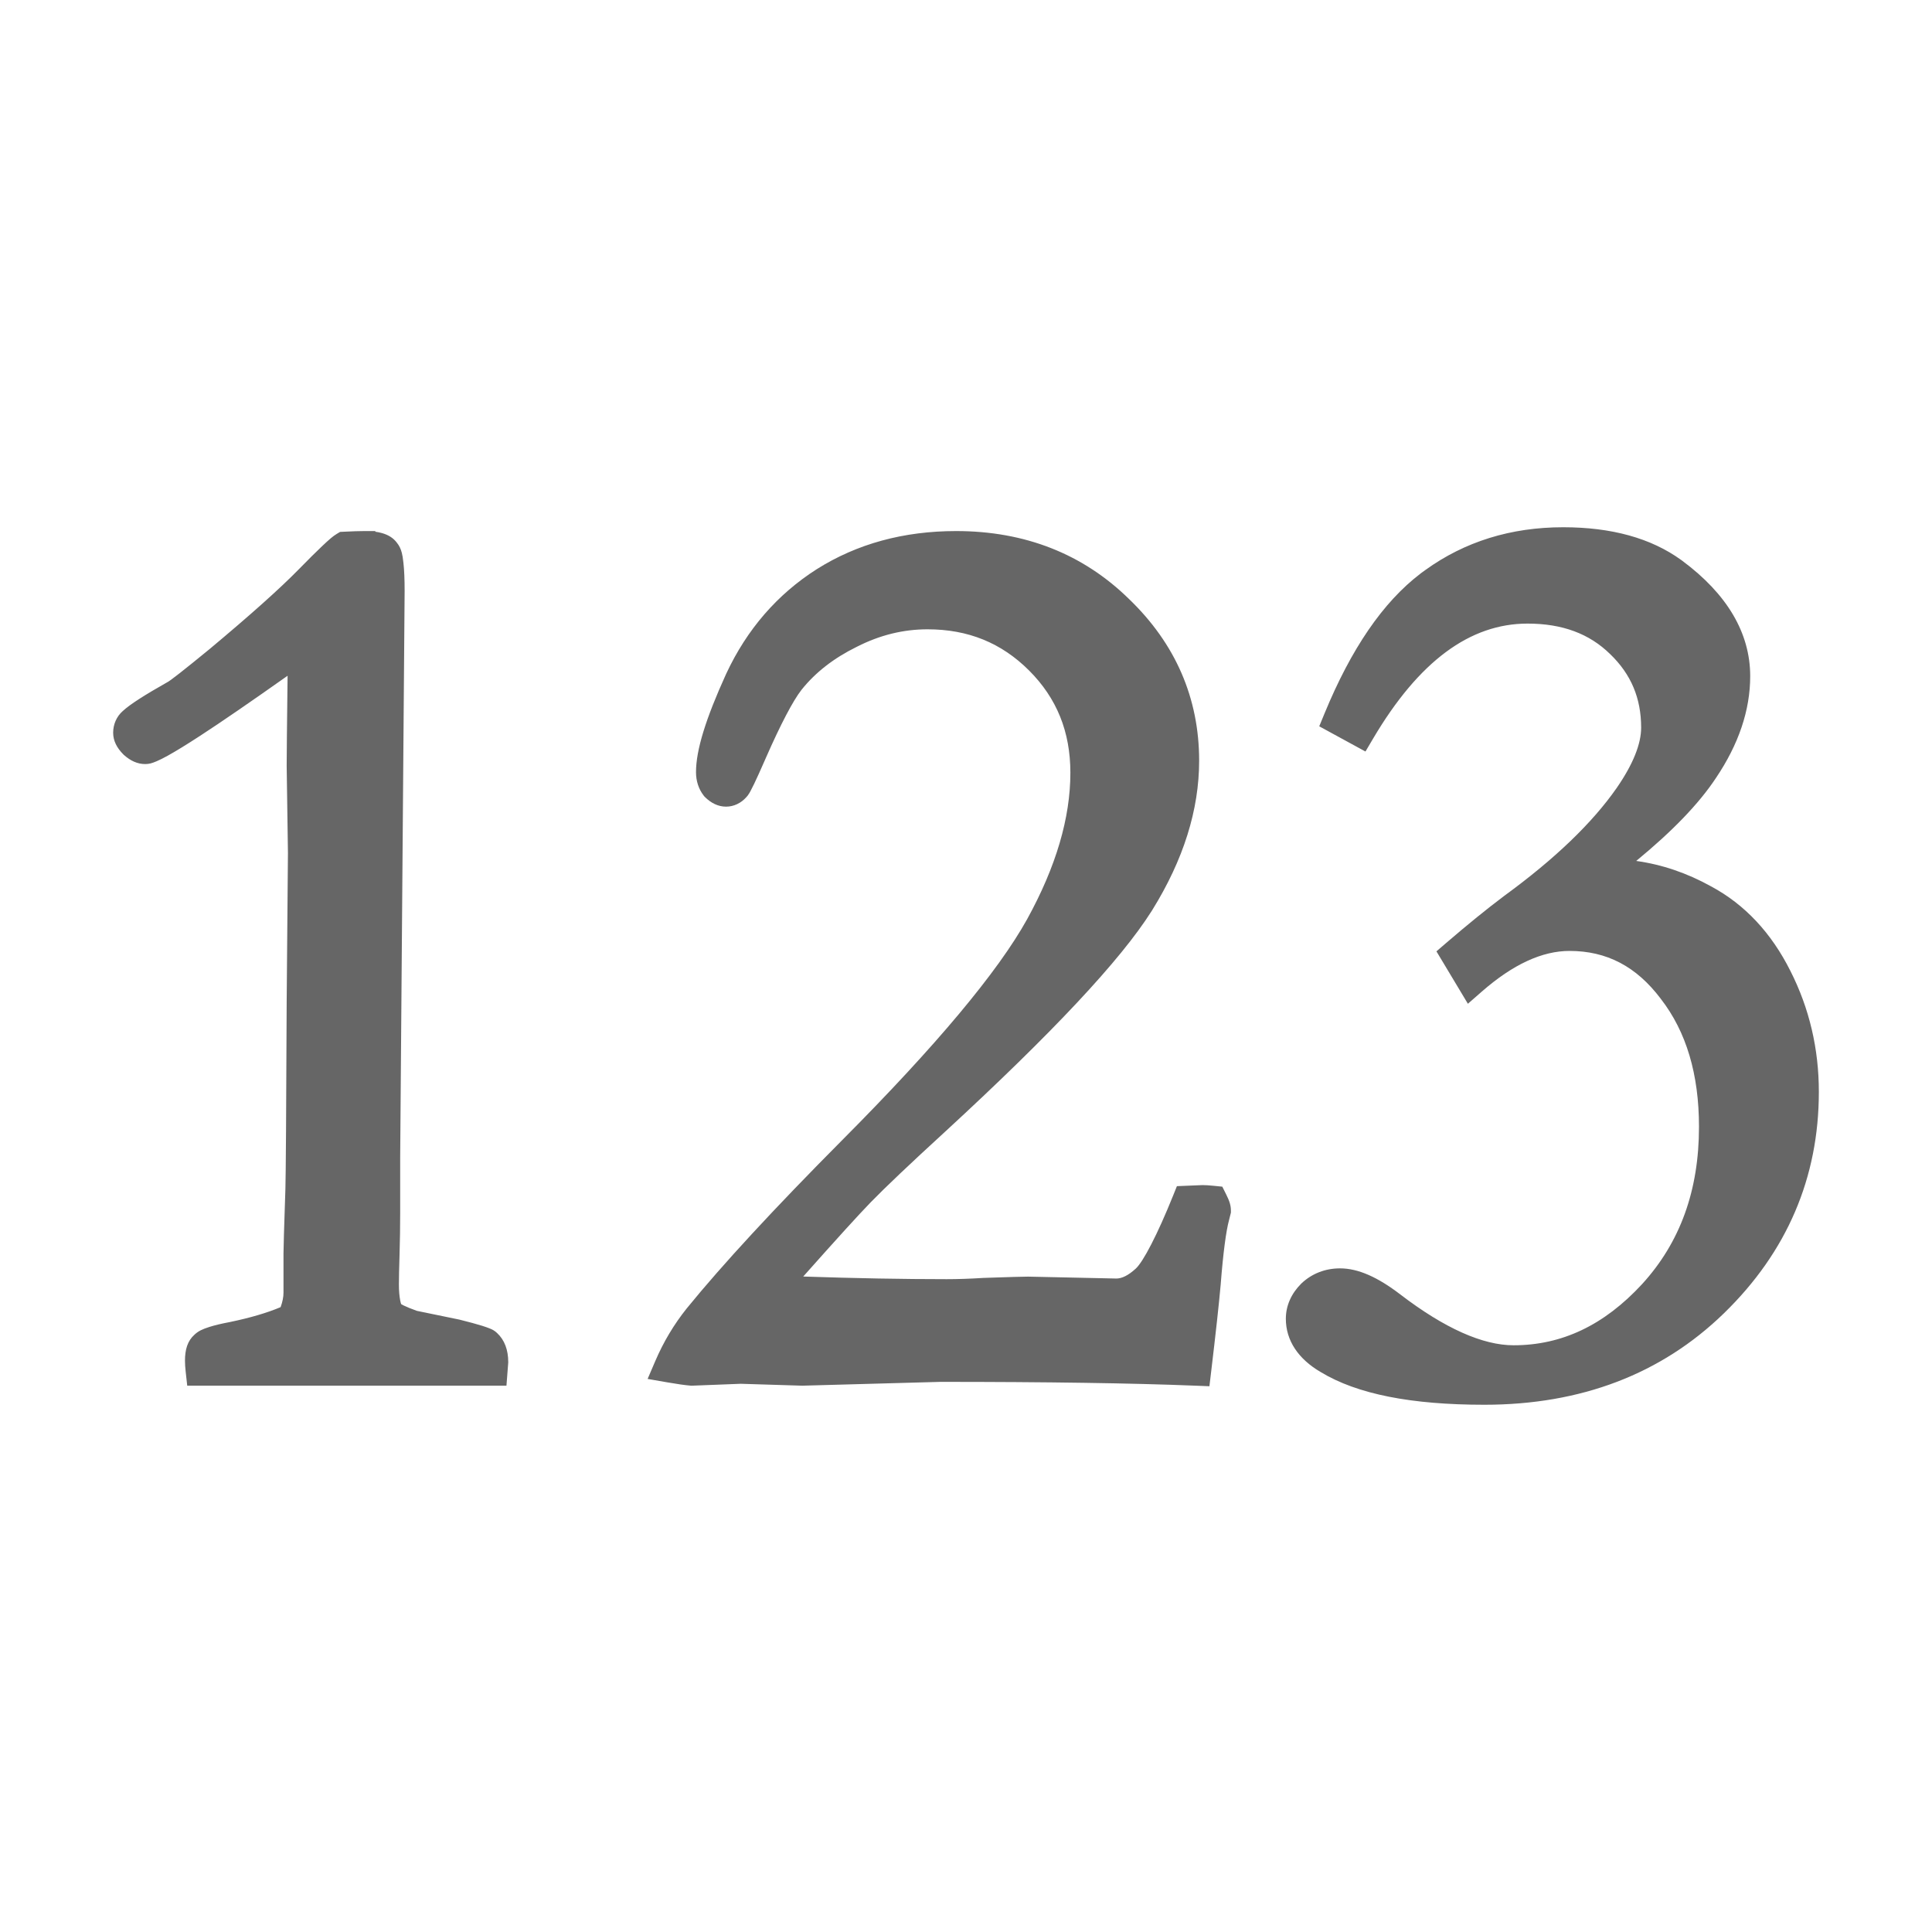 <svg width="20" height="20" viewBox="-150 0 2700 1792" version="1.1" xmlns="http://www.w3.org/2000/svg" xmlns:xlink="http://www.w3.org/1999/xlink"><path fill="#666" d=" M 1841.649 342.833 L 1841.937 342.627 C 1897.059 302.833 1961.633 282.84 2034.52 282.837 L 2034.914 282.837 L 2034.932 282.838 C 2102.131 282.9 2157.168 297.978 2199.375 328.503 L 2199.451 328.533 L 2201.056 329.724 C 2263.435 376.027 2295.935 430.38 2295.935 490.949 C 2295.935 538.655 2279.722 586.362 2247.88 633.516 C 2224.173 669.294 2187.18 707.656 2136.622 749.182 C 2172.587 754.141 2207.517 766.008 2241.179 784.688 C 2288.332 809.93 2325.53 849.737 2352.236 903.139 C 2378.63 955.299 2391.867 1011.711 2391.867 1071.878 C 2391.867 1191.849 2347.297 1295.747 2259.193 1381.369 C 2171.658 1466.421 2059.364 1509.163 1924.382 1509.163 C 1822.314 1509.163 1746.66 1494.367 1695.729 1463.493 C 1664.474 1445.26 1646.987 1419.46 1646.987 1388.991 C 1646.987 1370.772 1654.547 1353.839 1668.405 1339.982 L 1668.602 1339.783 L 1668.741 1339.652 L 1668.847 1339.551 C 1683.449 1325.76 1702.072 1318.56 1722.744 1318.56 C 1748.088 1318.56 1775.439 1330.868 1806.923 1354.983 C 1869.061 1402.566 1922.357 1426.042 1965.241 1426.042 C 2032.595 1426.042 2091.758 1398.066 2144.741 1340.677 C 2197.931 1282.501 2224.36 1209.799 2224.36 1120.732 C 2224.36 1047.034 2206.554 987.843 2171.135 942.069 L 2171.024 941.927 L 2170.894 941.75 L 2170.872 941.719 C 2136.809 896.539 2095.354 874.937 2043.413 874.937 C 2005.387 874.937 1964.565 893.504 1920.824 931.777 L 1901.4 948.773 L 1857.443 875.513 L 1871.235 863.653 C 1901.195 837.887 1928.195 815.987 1952.3 797.908 L 1952.304 797.912 L 1952.531 797.741 L 1952.528 797.738 C 2022.925 746.383 2075.212 696.108 2109.18 647.425 C 2132.272 614.13 2143.529 585.6 2143.529 562.899 C 2143.529 521.754 2129.452 488.316 2100.385 460.287 L 2100.393 460.28 L 2100.25 460.144 L 2100.244 460.151 C 2071.185 431.61 2033.39 417.478 1984.788 417.478 C 1904.431 417.478 1832.94 469.823 1768.858 578.311 L 1758.255 596.26 L 1693.655 561.029 L 1698.915 548.25 L 1701.021 543.137 C 1738.264 452.688 1782.706 387.532 1835.195 347.588 L 1835.195 347.509 L 1838.38 345.202 C 1839.466 344.402 1840.556 343.612 1841.649 342.833 Z  M 267.443 341.733 C 280.963 327.911 291.854 317.096 300.242 309.165 C 310.367 299.593 315.456 295.228 320.618 292.13 L 325.253 289.349 L 329.109 289.158 L 330.642 289.083 C 342.866 288.472 352.3 288.167 359.254 288.167 L 374.53 288.167 L 374.539 289.096 C 377.81 289.544 380.864 290.166 383.749 290.977 C 392.52 293.444 399.693 297.736 404.717 304.552 C 408.03 308.645 410.169 313.217 411.547 318.562 C 412.511 322.303 412.99 325.529 413.777 332.38 C 414.928 342.408 415.472 355.416 415.472 371.926 L 415.472 371.95 L 415.471 372.071 L 409.254 1163.46 L 409.254 1241.543 C 409.254 1260.716 408.955 1280.178 408.356 1299.947 C 407.77 1318.688 407.477 1332.46 407.477 1341.023 C 407.477 1349.845 408.133 1357.432 409.264 1363.237 C 409.685 1365.392 410.149 1367.18 410.606 1368.513 C 411.626 1369.14 412.849 1369.812 414.217 1370.478 C 418.56 1372.591 424.804 1375.13 432.639 1377.944 L 492.003 1390.165 L 492.358 1390.256 L 492.399 1390.267 C 505.844 1393.628 516.207 1396.447 523.803 1398.821 C 527.961 1400.12 531.243 1401.264 534.003 1402.398 C 534.137 1402.453 535.193 1402.879 535.55 1403.027 C 537.13 1403.683 538.417 1404.304 539.832 1405.163 C 541.526 1406.192 543.093 1407.404 544.6 1408.85 C 555.225 1418.64 560.259 1432.785 560.259 1449.392 L 560.259 1450.218 L 557.778 1482.511 L 111.655 1482.511 L 110.135 1468.799 L 109.527 1463.319 C 108.85 1457.229 108.507 1452.087 108.507 1447.616 C 108.507 1431.893 112.143 1419.838 121.757 1411.275 C 127.089 1406.217 132.781 1403.544 142.637 1400.408 C 150.109 1398.03 159.505 1395.799 171.24 1393.575 C 199.776 1387.661 223.482 1380.663 242.151 1372.753 C 244.873 1365.249 246.19 1358.507 246.19 1352.57 L 246.19 1297.498 C 246.19 1290.35 247.024 1262.367 248.864 1207.15 C 249.441 1187.489 250.043 1099.267 250.63 946.608 L 250.63 946.593 L 250.631 946.462 L 252.407 737.952 L 250.632 616.465 L 250.63 616.24 L 250.63 616.196 C 250.63 602.272 251.063 560.137 251.909 490.37 C 200.273 526.882 159.489 554.896 129.632 574.321 C 110.771 586.592 95.797 595.792 84.392 602.098 C 78.337 605.445 73.309 607.972 68.974 609.816 C 62.23 612.683 58.529 613.786 52.801 613.786 C 42.106 613.786 32.354 609.217 23.325 601.191 L 22.874 600.787 L 22.574 600.488 L 22.446 600.359 C 13.375 591.288 8.133 581.324 8.133 570.003 C 8.133 558.295 12.914 547.28 21.577 539.691 C 31.938 530.178 51.36 517.758 84.819 498.818 L 85.181 498.613 C 85.387 498.484 85.655 498.31 85.959 498.109 C 86.927 497.469 88.049 496.691 89.222 495.836 C 92.128 493.716 96.095 490.691 101.019 486.838 C 111.063 478.978 125.089 467.67 142.956 453.026 C 199.783 405.572 241.454 368.299 267.443 341.733 Z  M 1186.119 288.167 L 1186.249 288.167 C 1282.182 288.167 1363.396 320.003 1427.776 383.078 C 1492.778 445.586 1525.824 521.664 1525.824 609.088 C 1525.824 677.843 1503.864 747.504 1460.412 817.647 L 1459.472 819.165 L 1459.416 819.221 C 1416.038 887.892 1320.713 989.558 1170.889 1127.495 L 1170.854 1127.53 L 1170.604 1127.759 C 1121.784 1172.463 1087.004 1205.473 1066.685 1226.372 C 1050.337 1243.187 1018.652 1278.059 972.527 1329.968 C 1045.517 1332.424 1112.329 1333.66 1172.911 1333.66 C 1188.321 1333.66 1205.213 1333.092 1223.563 1331.952 L 1224.128 1331.886 L 1224.849 1331.886 C 1260.789 1330.668 1280.174 1330.104 1286.609 1330.104 L 1286.842 1330.104 L 1410.231 1332.77 C 1417.866 1332.716 1426.769 1328.505 1437.251 1318.897 C 1447.549 1309.457 1467.306 1271.948 1489.549 1216.61 L 1494.746 1203.681 L 1530.435 1202.193 L 1530.885 1202.193 C 1534.781 1202.193 1539.669 1202.521 1546.36 1203.19 L 1558.182 1204.376 L 1561.981 1211.963 L 1563.505 1215.008 C 1568.157 1224.313 1570.222 1230.433 1570.222 1237.98 L 1570.222 1240.635 L 1567.721 1250.64 L 1567.65 1250.889 C 1563.473 1266.081 1559.394 1296.855 1555.992 1340.324 L 1555.992 1340.472 L 1555.931 1341.153 C 1553.537 1368.09 1549.081 1408.789 1542.54 1463.497 L 1540.173 1483.286 L 1525.949 1482.72 L 1520.256 1482.493 C 1431.829 1478.956 1313.126 1477.182 1164.335 1477.18 L 971.245 1482.518 L 885.202 1479.858 L 816.229 1482.544 L 815.279 1482.464 L 814.928 1482.434 C 806.994 1481.773 796.195 1480.231 781.934 1477.75 L 755.055 1473.074 L 762.73 1455.164 L 765.8 1447.997 C 777.218 1421.354 791.847 1396.866 809.644 1374.621 L 809.783 1374.448 L 809.757 1374.481 C 859.454 1313.406 931.783 1235.127 1027.047 1139.267 C 1158.125 1007.603 1244.755 903.931 1285.477 830.525 C 1325.865 757.143 1345.869 688.967 1345.869 625.965 C 1345.869 568.672 1326.904 521.779 1288.233 483.108 C 1249.55 444.424 1202.952 425.472 1146.264 425.472 C 1112.452 425.472 1079.828 433.471 1047.929 449.645 L 1047.72 449.762 L 1047.324 449.95 C 1015.172 465.768 989.631 485.667 970.372 509.735 L 970.014 510.181 C 958.291 525.205 941.029 557.961 920.213 605.384 L 919.084 607.964 C 912.749 622.445 907.719 633.558 903.886 641.53 C 901.866 645.735 900.189 649.049 898.74 651.684 C 898.609 651.921 898.16 652.743 898.096 652.862 C 897.8 653.401 897.564 653.822 897.313 654.255 C 896.596 655.489 895.88 656.585 895.029 657.698 C 894.387 658.539 893.698 659.347 892.947 660.139 C 885.613 668.372 875.481 673.299 864.678 673.299 C 853.68 673.299 843.66 668.322 835.209 659.873 L 834.274 658.936 L 833.695 658.196 L 833.436 657.865 C 826.295 648.683 822.674 637.323 822.674 625.076 C 822.674 594.078 836.408 550.212 864.578 488.239 L 864.937 487.449 L 864.989 487.363 C 893.909 425.444 936.308 376.513 991.669 341.283 L 991.674 341.288 L 991.767 341.23 C 1047.927 305.884 1112.973 288.188 1186.103 288.167 L 1186.119 288.167 Z "></path></svg>

